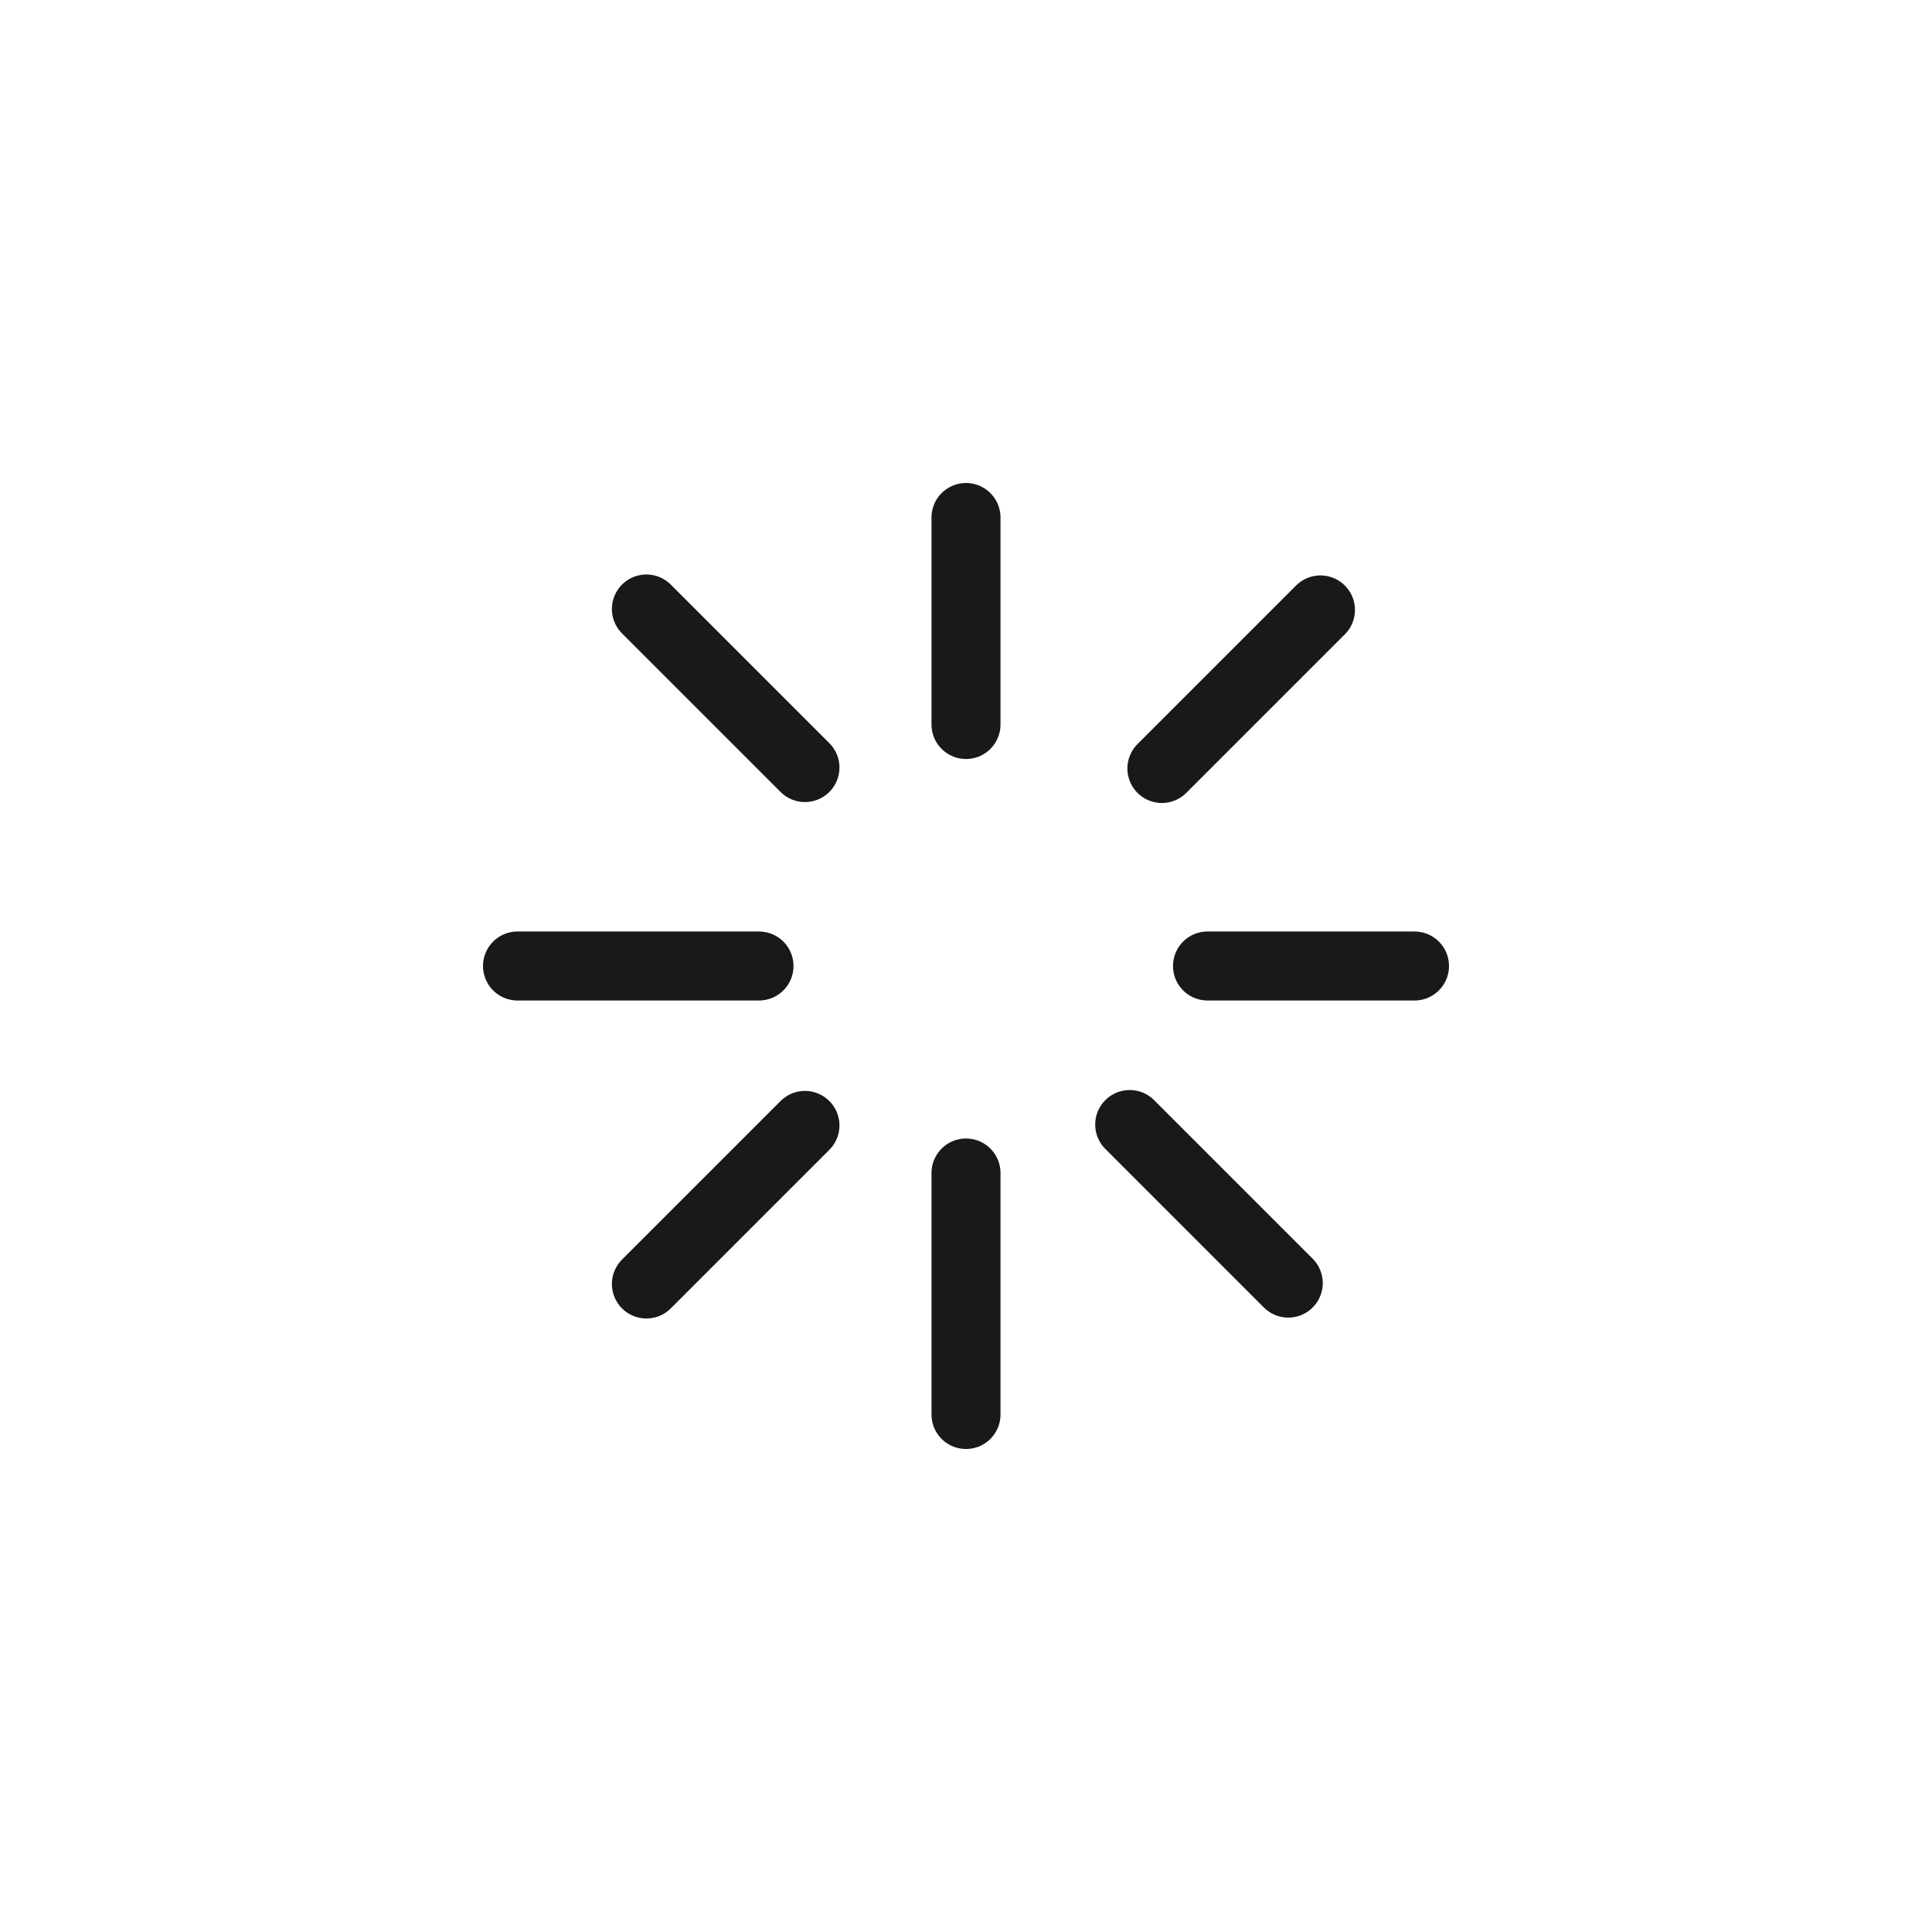 <svg width="56" height="56" viewBox="0 0 56 56" fill="none" xmlns="http://www.w3.org/2000/svg">
<rect width="56" height="56" fill="white"/>
<path d="M35 28H41" stroke="black" stroke-opacity="0.9" stroke-width="2" stroke-linecap="round"/>
<path d="M15 28H22" stroke="black" stroke-opacity="0.9" stroke-width="2" stroke-linecap="round"/>
<path d="M28 41V34" stroke="black" stroke-opacity="0.9" stroke-width="2" stroke-linecap="round"/>
<path d="M28 21V15" stroke="black" stroke-opacity="0.9" stroke-width="2" stroke-linecap="round"/>
<path d="M18.736 37.217L23.332 32.621" stroke="black" stroke-opacity="0.9" stroke-width="2" stroke-linecap="round"/>
<path d="M33.678 22.275L38.274 17.679" stroke="black" stroke-opacity="0.9" stroke-width="2" stroke-linecap="round"/>
<path d="M32.745 32.595L37.341 37.191" stroke="black" stroke-opacity="0.9" stroke-width="2" stroke-linecap="round"/>
<path d="M18.736 17.652L23.332 22.248" stroke="black" stroke-opacity="0.9" stroke-width="2" stroke-linecap="round"/>
</svg>
